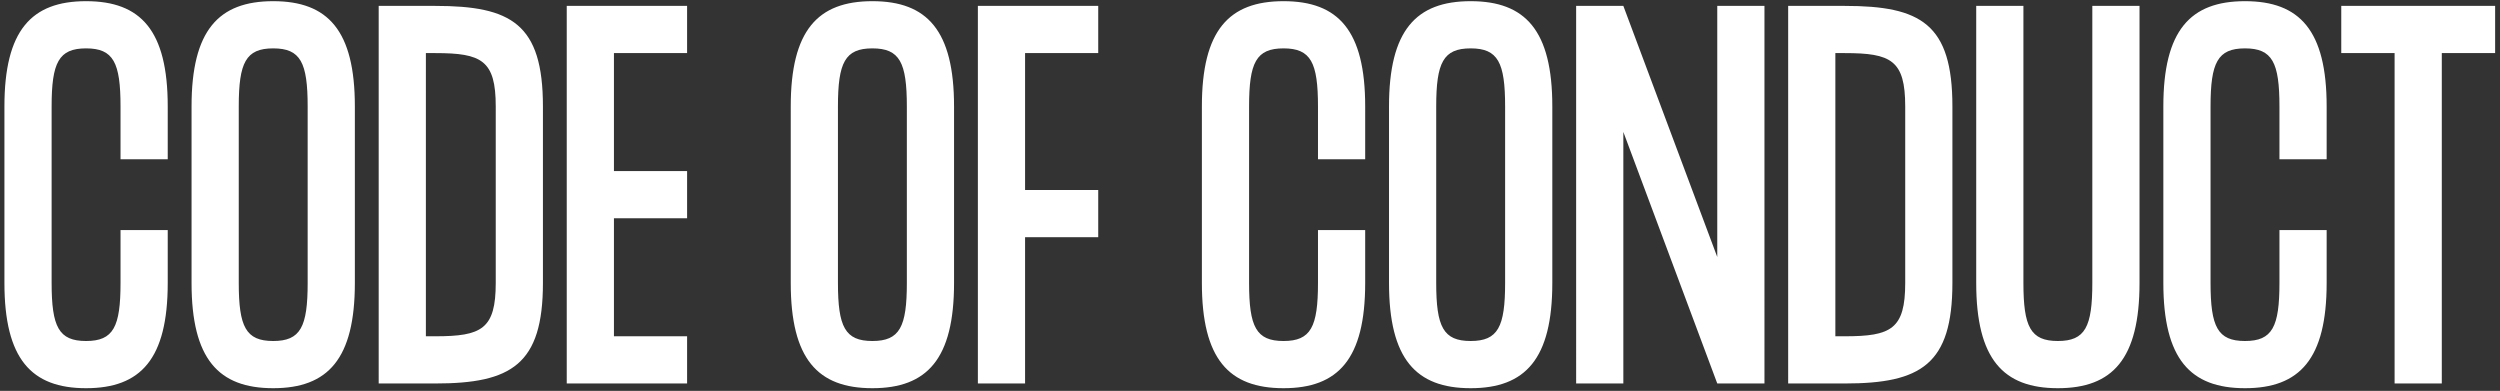<svg width="339" height="53" viewBox="0 0 339 53" fill="none" xmlns="http://www.w3.org/2000/svg">
  <rect x="0" y="0" width="339" height="53" fill="#333333" stroke="none"/>
  <path d="M16.344 21.6h6.4v-7.168C22.744 4.128 19.096.16 11.672.16 4.248.16.6 4.128.6 14.432v23.936C.6 48.672 4.248 52.64 11.672 52.64c7.424 0 11.072-3.968 11.072-14.272V31.2h-6.4v7.168c0 5.952-.96 7.872-4.672 7.872C7.96 46.24 7 44.32 7 38.368V14.432c0-5.952.96-7.872 4.672-7.872 3.712 0 4.672 1.92 4.672 7.872V21.6ZM37.047.16C29.623.16 25.975 4.128 25.975 14.432v23.936c0 10.304 3.648 14.272 11.072 14.272 7.424 0 11.072-3.968 11.072-14.272V14.432C48.119 4.128 44.471.16 37.047.16ZM41.719 38.368c0 5.952-.96 7.872-4.672 7.872-3.712 0-4.672-1.92-4.672-7.872V14.432c0-5.952.96-7.872 4.672-7.872 3.712 0 4.672 1.92 4.672 7.872v23.936ZM59.03.8h-7.68V52h7.68c10.304 0 14.592-2.56 14.592-13.632V14.432c0-11.2-4.288-13.632-14.592-13.632ZM59.03 45.6h-1.28V7.2h1.28c6.272 0 8.192.96 8.192 7.232v23.936c0 6.272-1.92 7.232-8.192 7.232ZM93.17 7.2V.8H76.85V52h16.32v-6.4h-9.92v-16h9.92v-6.4h-9.92v-16h9.92ZM118.297.16c-7.424 0-11.072 3.968-11.072 14.272v23.936c0 10.304 3.648 14.272 11.072 14.272 7.424 0 11.072-3.968 11.072-14.272V14.432c0-10.304-3.648-14.272-11.072-14.272ZM122.969 38.368c0 5.952-.96 7.872-4.672 7.872-3.712 0-4.672-1.92-4.672-7.872V14.432c0-5.952.96-7.872 4.672-7.872 3.712 0 4.672 1.92 4.672 7.872v23.936ZM148.92 7.2V.8H132.6V52h6.4V32.16h9.92v-6.4H139V7.2h9.92Zm29.799 14.4h6.4v-7.168c0-10.304-3.648-14.272-11.072-14.272-7.424 0-11.072 3.968-11.072 14.272v23.936c0 10.304 3.648 14.272 11.072 14.272 7.424 0 11.072-3.968 11.072-14.272V31.2h-6.4v7.168c0 5.952-.96 7.872-4.672 7.872-3.712 0-4.672-1.92-4.672-7.872V14.432c0-5.952.96-7.872 4.672-7.872 3.712 0 4.672 1.92 4.672 7.872V21.6ZM199.422.16c-7.424 0-11.072 3.968-11.072 14.272v23.936c0 10.304 3.648 14.272 11.072 14.272 7.424 0 11.072-3.968 11.072-14.272V14.432c0-10.304-3.648-14.272-11.072-14.272ZM204.094 38.368c0 5.952-.96 7.872-4.672 7.872-3.712 0-4.672-1.92-4.672-7.872V14.432c0-5.952.96-7.872 4.672-7.872 3.712 0 4.672 1.92 4.672 7.872v23.936ZM232.861.8V34.848L220.125.8h-6.4V52h6.4V17.888L232.861 52h6.4V.8h-6.4Zm17.294 0h-7.68V52h7.68c10.304 0 14.592-2.56 14.592-13.632V14.432c0-11.2-4.288-13.632-14.592-13.632Zm0 44.8h-1.28V7.2h1.28c6.272 0 8.192.96 8.192 7.232v23.936c0 6.272-1.92 7.232-8.192 7.232ZM290.119.8h-6.4V38.368c0 5.952-.96 7.872-4.672 7.872-3.712 0-4.672-1.92-4.672-7.872V.8h-6.4V38.368c0 10.304 3.648 14.272 11.072 14.272 7.424 0 11.072-3.968 11.072-14.272V.8ZM309.094 21.6h6.4v-7.168c0-10.304-3.648-14.272-11.072-14.272-7.424 0-11.072 3.968-11.072 14.272v23.936c0 10.304 3.648 14.272 11.072 14.272 7.424 0 11.072-3.968 11.072-14.272V31.2h-6.4v7.168c0 5.952-.96 7.872-4.672 7.872-3.712 0-4.672-1.92-4.672-7.872V14.432c0-5.952.96-7.872 4.672-7.872 3.712 0 4.672 1.92 4.672 7.872V21.6ZM338.339.8h-20.864V7.2h7.232V52h6.4V7.2h7.232V.8Z" fill="#fff"/>
</svg>
